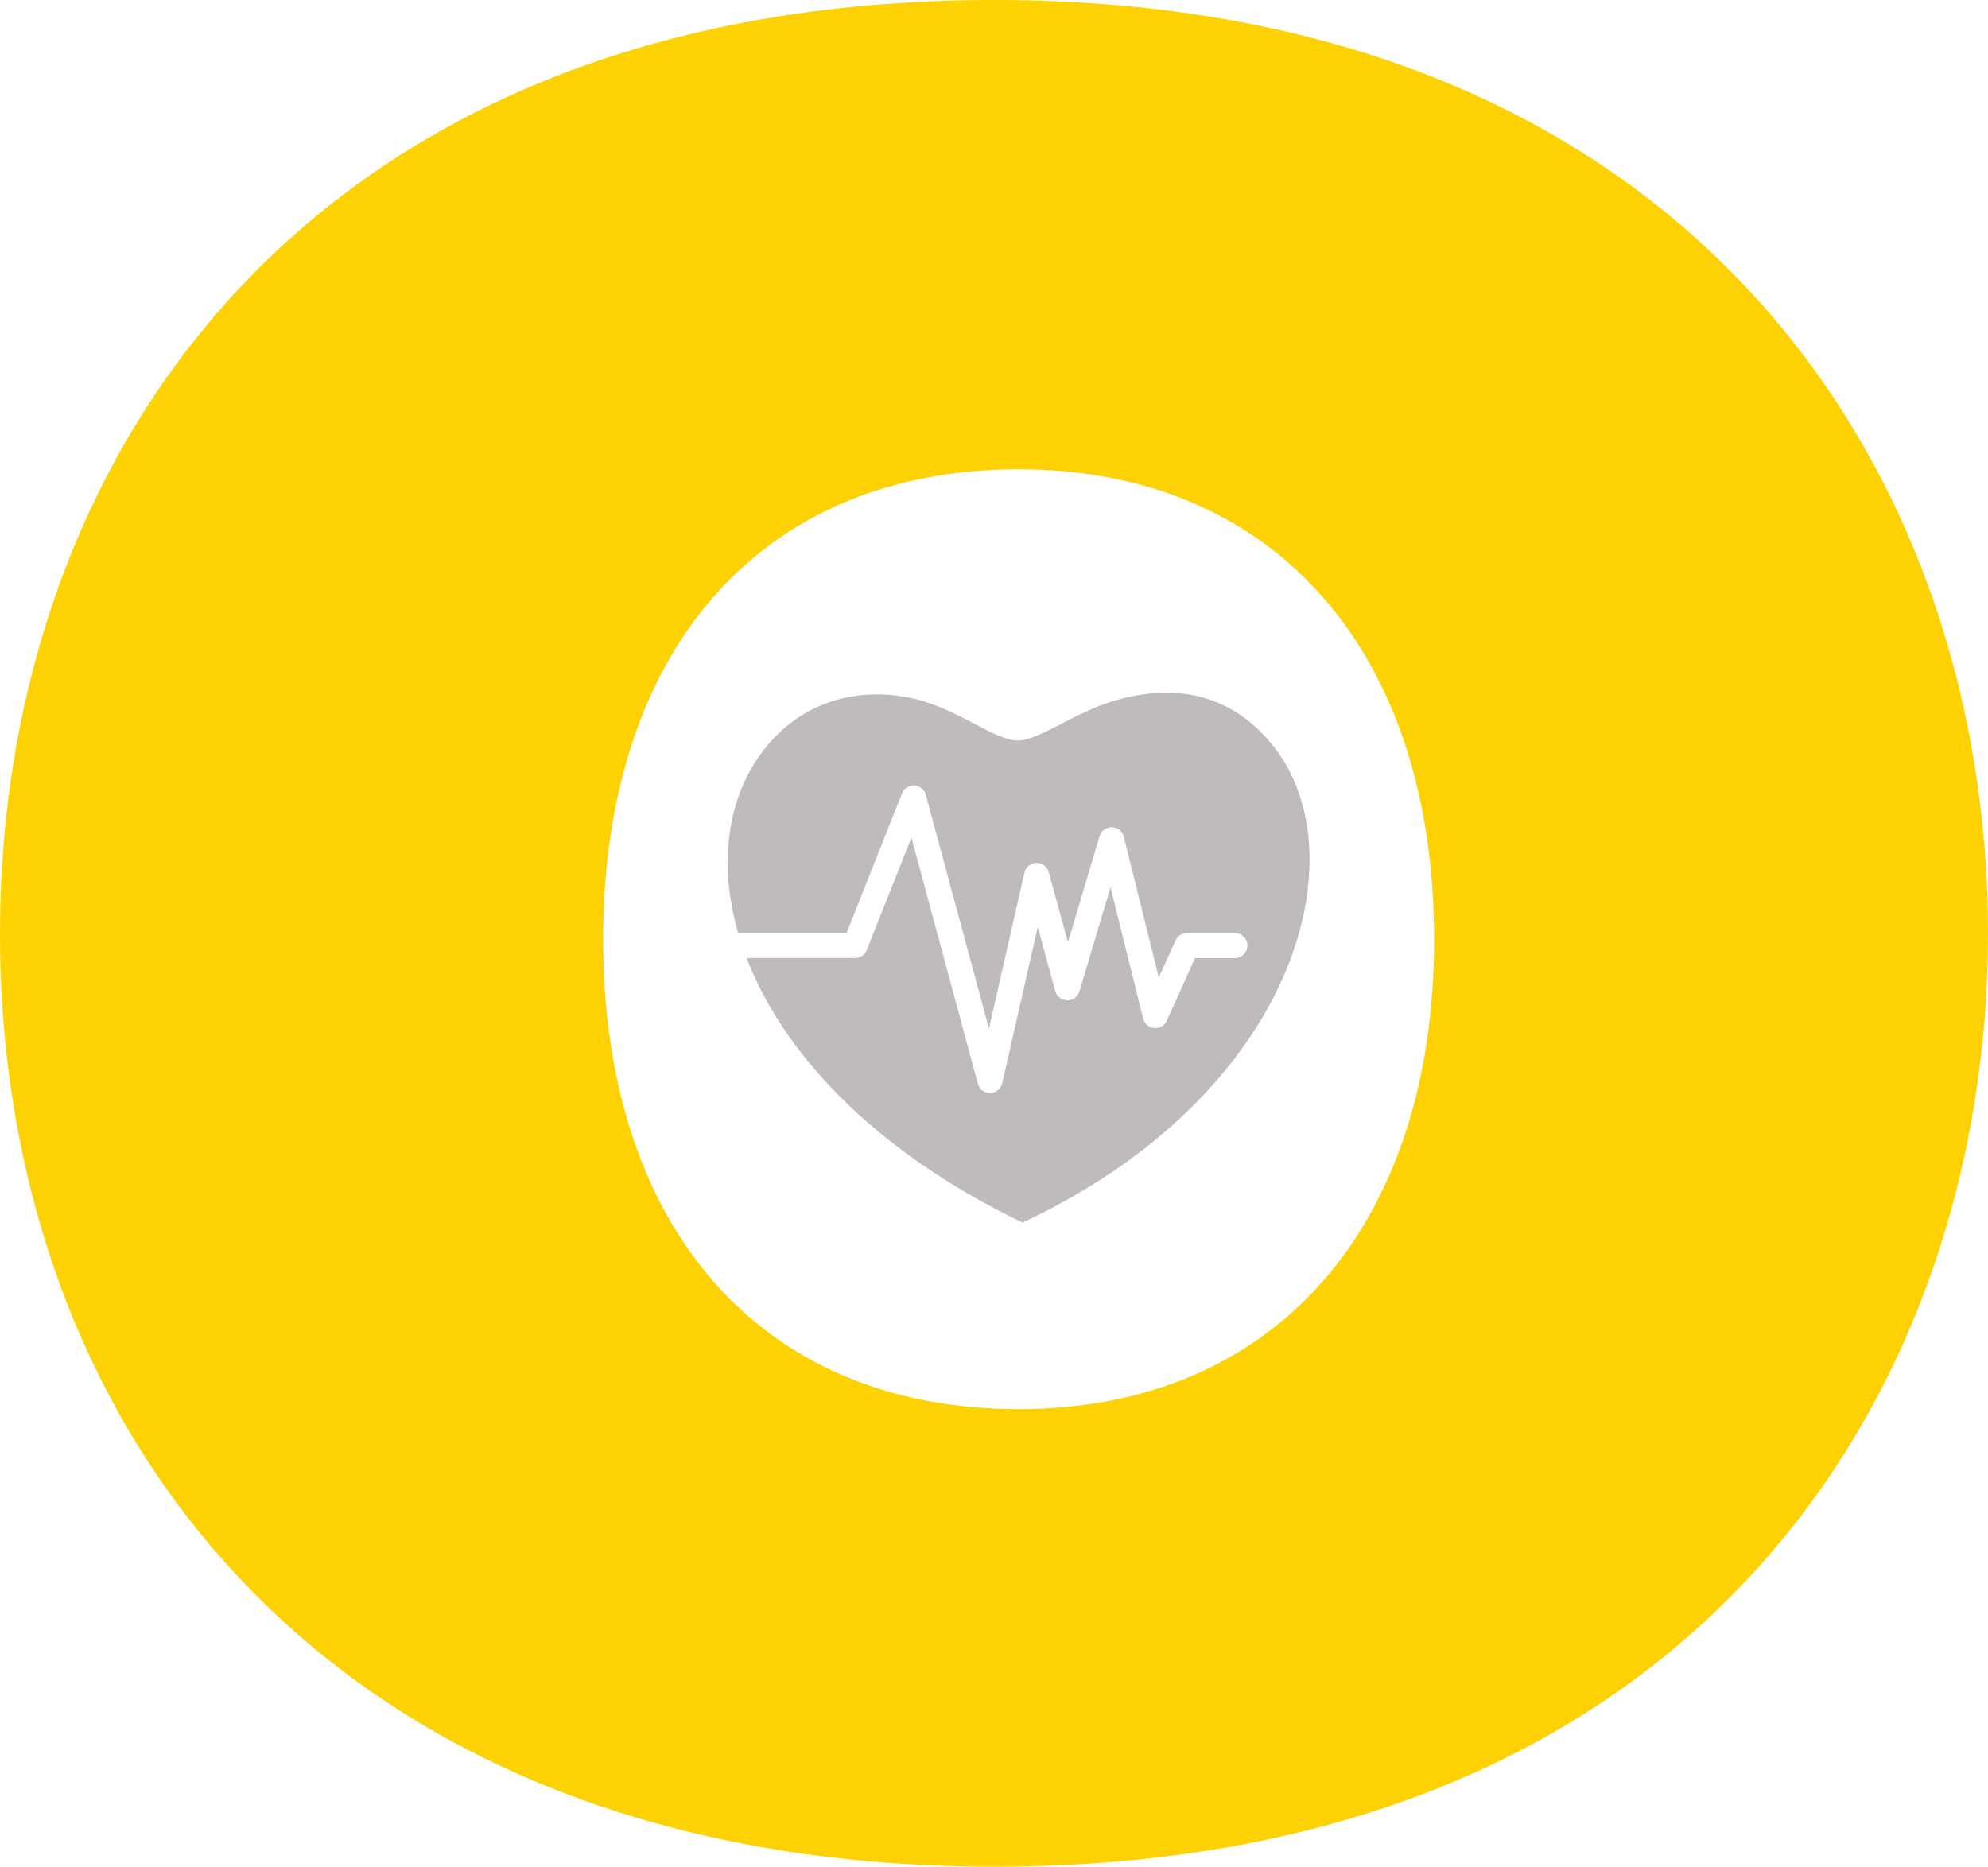 <?xml version="1.0" encoding="UTF-8"?> <svg xmlns="http://www.w3.org/2000/svg" width="82" height="77" viewBox="0 0 82 77"><g fill="none" fill-rule="evenodd"><path fill="#FED102" d="M40.999,77 C69.733,77 82,57.64 82,38.5 C82,19.14 69.402,0 40.999,0 C12.929,0 0,18.59 0,38.5 C0,59.29 13.814,77 40.999,77 Z M42.016,19.358 C52.532,19.358 59.153,26.853 59.153,38.742 C59.153,50.632 52.532,58.128 42.016,58.128 C31.37,58.128 24.878,50.632 24.878,38.742 C24.878,26.853 31.37,19.358 42.016,19.358 Z"></path><path fill="#BFBBBC" d="M22.561,4.417 C20.673,1.974 18.151,1.806 15.87,2.497 C14.327,2.964 12.813,4.108 11.979,4.116 C11.037,4.125 9.544,2.841 7.748,2.406 C5.603,1.884 3.087,2.352 1.404,4.611 C-0.002,6.5 -0.401,9.171 0.43,12.054 L4.903,12.054 L7.191,6.294 C7.273,6.087 7.48,5.957 7.701,5.969 C7.923,5.983 8.112,6.136 8.17,6.351 L10.776,15.998 L12.24,9.565 C12.293,9.334 12.495,9.169 12.733,9.164 C12.971,9.16 13.18,9.315 13.242,9.544 L14.034,12.437 L15.34,8.06 C15.407,7.837 15.616,7.687 15.848,7.692 C16.081,7.697 16.281,7.858 16.338,8.084 L17.781,13.891 L18.472,12.36 C18.556,12.175 18.739,12.056 18.943,12.056 L20.918,12.056 C21.204,12.056 21.435,12.287 21.435,12.573 C21.435,12.858 21.204,13.089 20.918,13.089 L19.276,13.089 L18.11,15.674 C18.019,15.875 17.811,15.996 17.592,15.976 C17.373,15.956 17.19,15.799 17.137,15.586 L15.79,10.168 L14.507,14.464 C14.441,14.683 14.24,14.833 14.011,14.833 L14.005,14.833 C13.775,14.83 13.573,14.676 13.513,14.453 L12.789,11.807 L11.321,18.254 C11.268,18.485 11.064,18.651 10.827,18.655 L10.817,18.655 C10.584,18.655 10.379,18.499 10.319,18.274 L7.578,8.12 L5.734,12.761 C5.656,12.958 5.465,13.087 5.253,13.087 L0.779,13.087 C2.252,16.908 5.877,20.973 12.162,24 C23.408,18.727 26.055,8.935 22.561,4.417 L22.561,4.417 Z" transform="translate(30.016 26.432)"></path></g></svg> 
